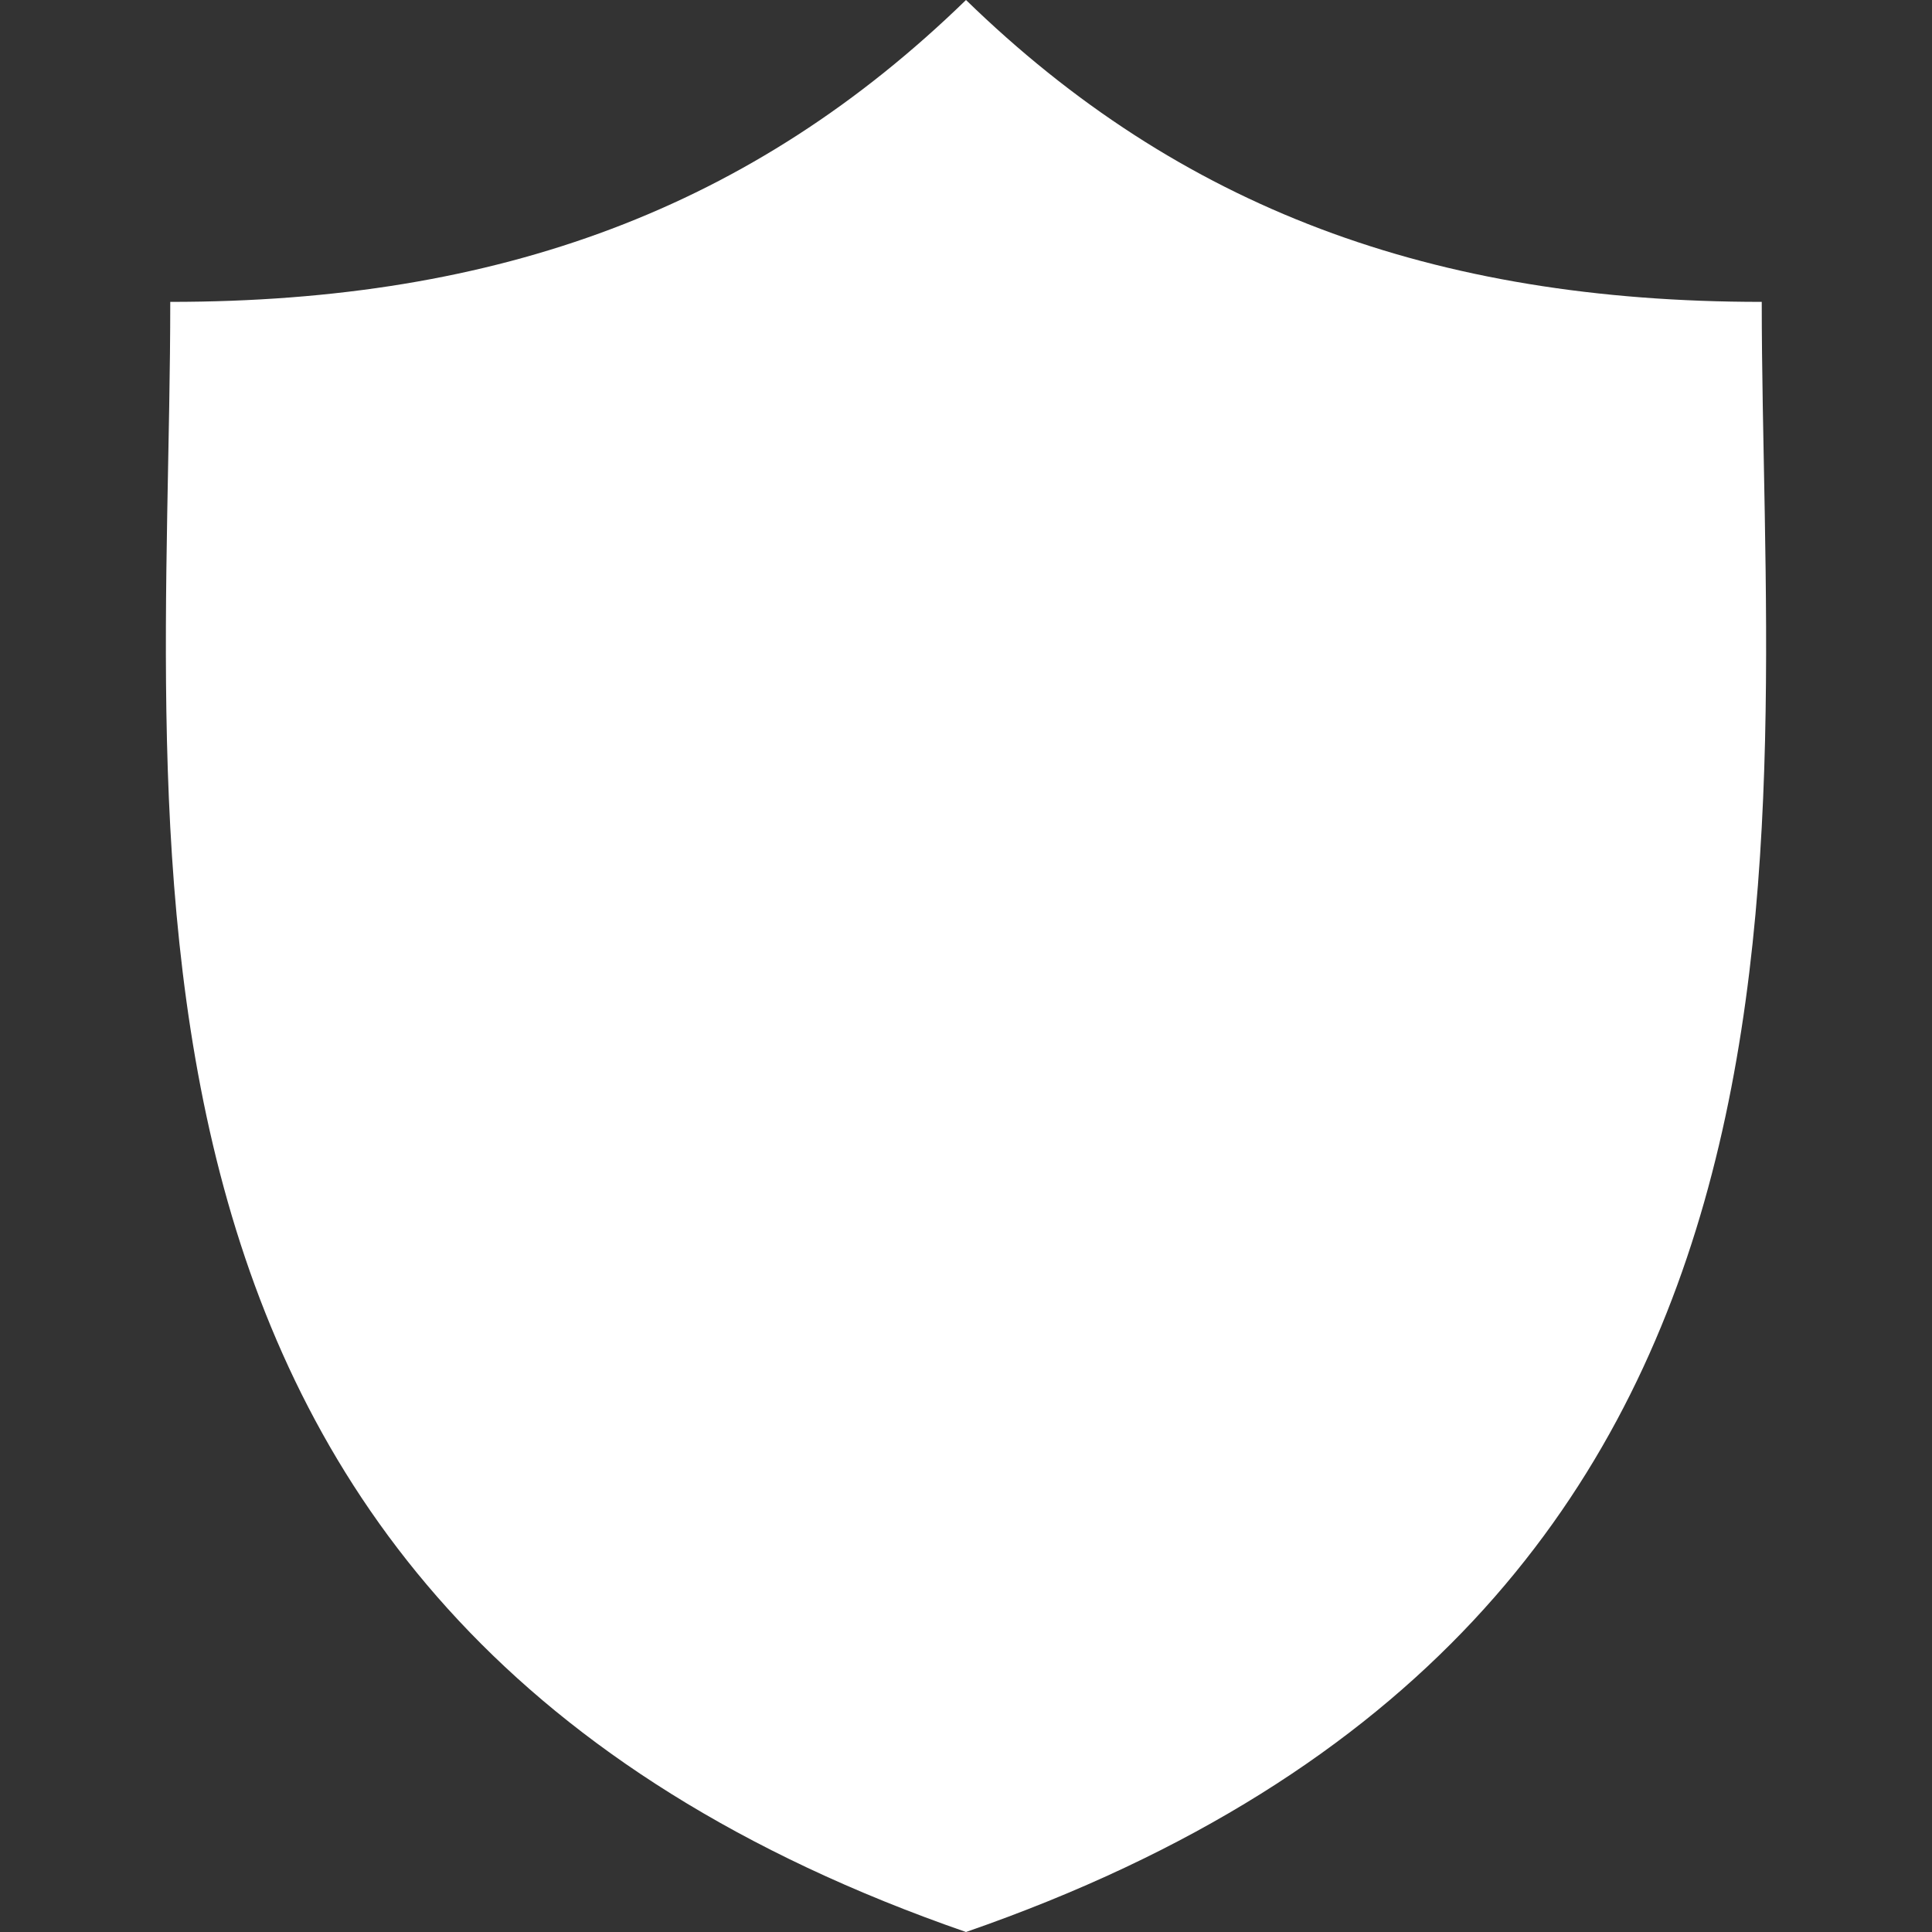 <svg width="16" height="16" viewBox="0 0 16 16" fill="none" xmlns="http://www.w3.org/2000/svg">
<rect x="0" y="0" width="16" height="16" fill="#333333" stroke="none"/>
<path d="M14.59 2.5C11.86 2.5 9.768 1.72 8 0C6.231 1.72 4.14 2.5 1.41 2.5C1.41 6.979 0.483 13.395 8 16C15.517 13.395 14.59 6.979 14.59 2.5Z" fill="white"/>
</svg>

